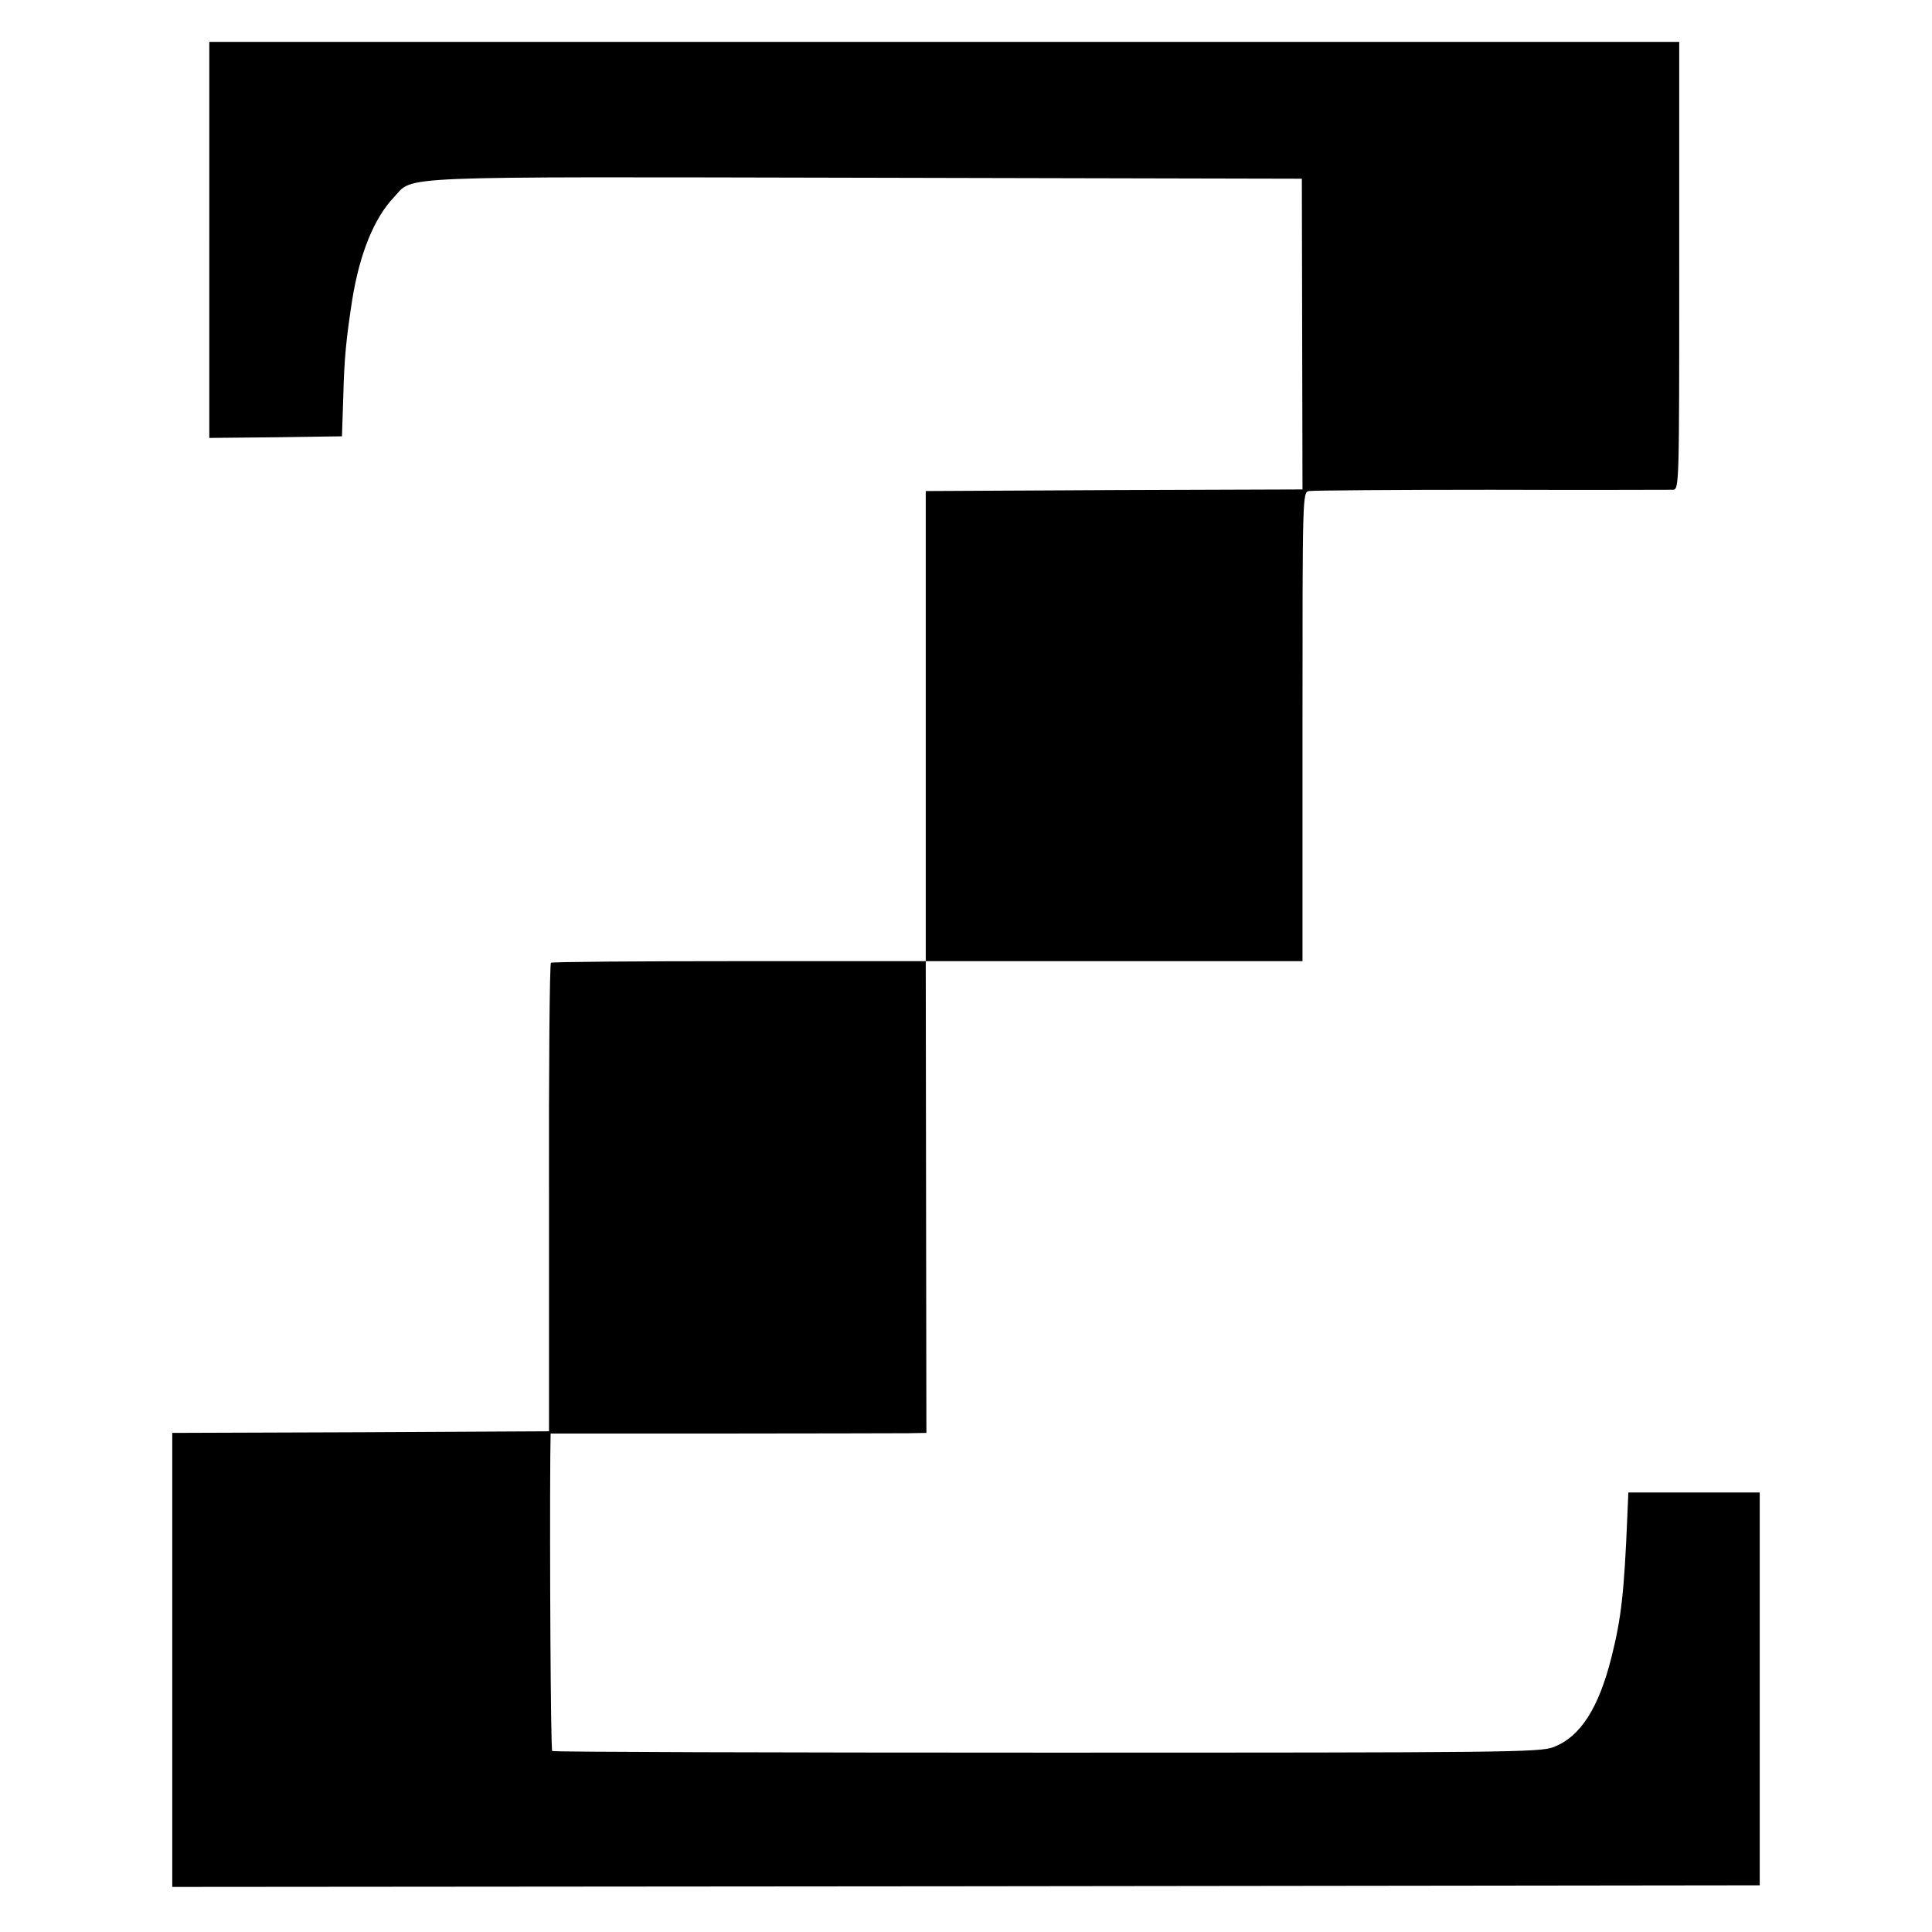 <?xml version="1.0" standalone="no"?>
<!DOCTYPE svg PUBLIC "-//W3C//DTD SVG 20010904//EN"
 "http://www.w3.org/TR/2001/REC-SVG-20010904/DTD/svg10.dtd">
<svg version="1.0" xmlns="http://www.w3.org/2000/svg"
 width="600pt" height="600pt" viewBox="0 0 600 600"
 preserveAspectRatio="xMidYMid meet">
<g transform="translate(0,600) scale(0.1,-0.1)"
fill="#000000" stroke="none">
<path d="M650 5255 l0 -615 206 2 206 3 4 120 c3 123 9 181 28 305 23 142 68
253 129 317 64 68 -30 64 1466 61 l1354 -3 1 -482 1 -483 -585 -2 -585 -3 0
-730 0 -730 585 0 585 0 0 728 c0 720 0 728 20 732 11 2 265 4 565 4 300 -1
554 0 565 0 20 1 20 8 20 696 l0 695 -2282 0 -2283 0 0 -615z"/>
<path d="M1711 3010 c-4 -3 -7 -331 -6 -730 l0 -725 -585 -3 -585 -2 0 -705 0
-705 2465 2 2465 3 0 610 0 610 -204 0 -204 0 -3 -70 c-10 -242 -19 -320 -49
-440 -40 -160 -97 -249 -181 -281 -43 -16 -145 -17 -1575 -17 -841 0 -1531 2
-1534 5 -5 4 -8 629 -6 914 l1 72 528 0 c290 0 552 1 583 1 l56 1 -1 733 -1
732 -578 0 c-319 0 -582 -2 -586 -5z"/>
</g>
</svg>
